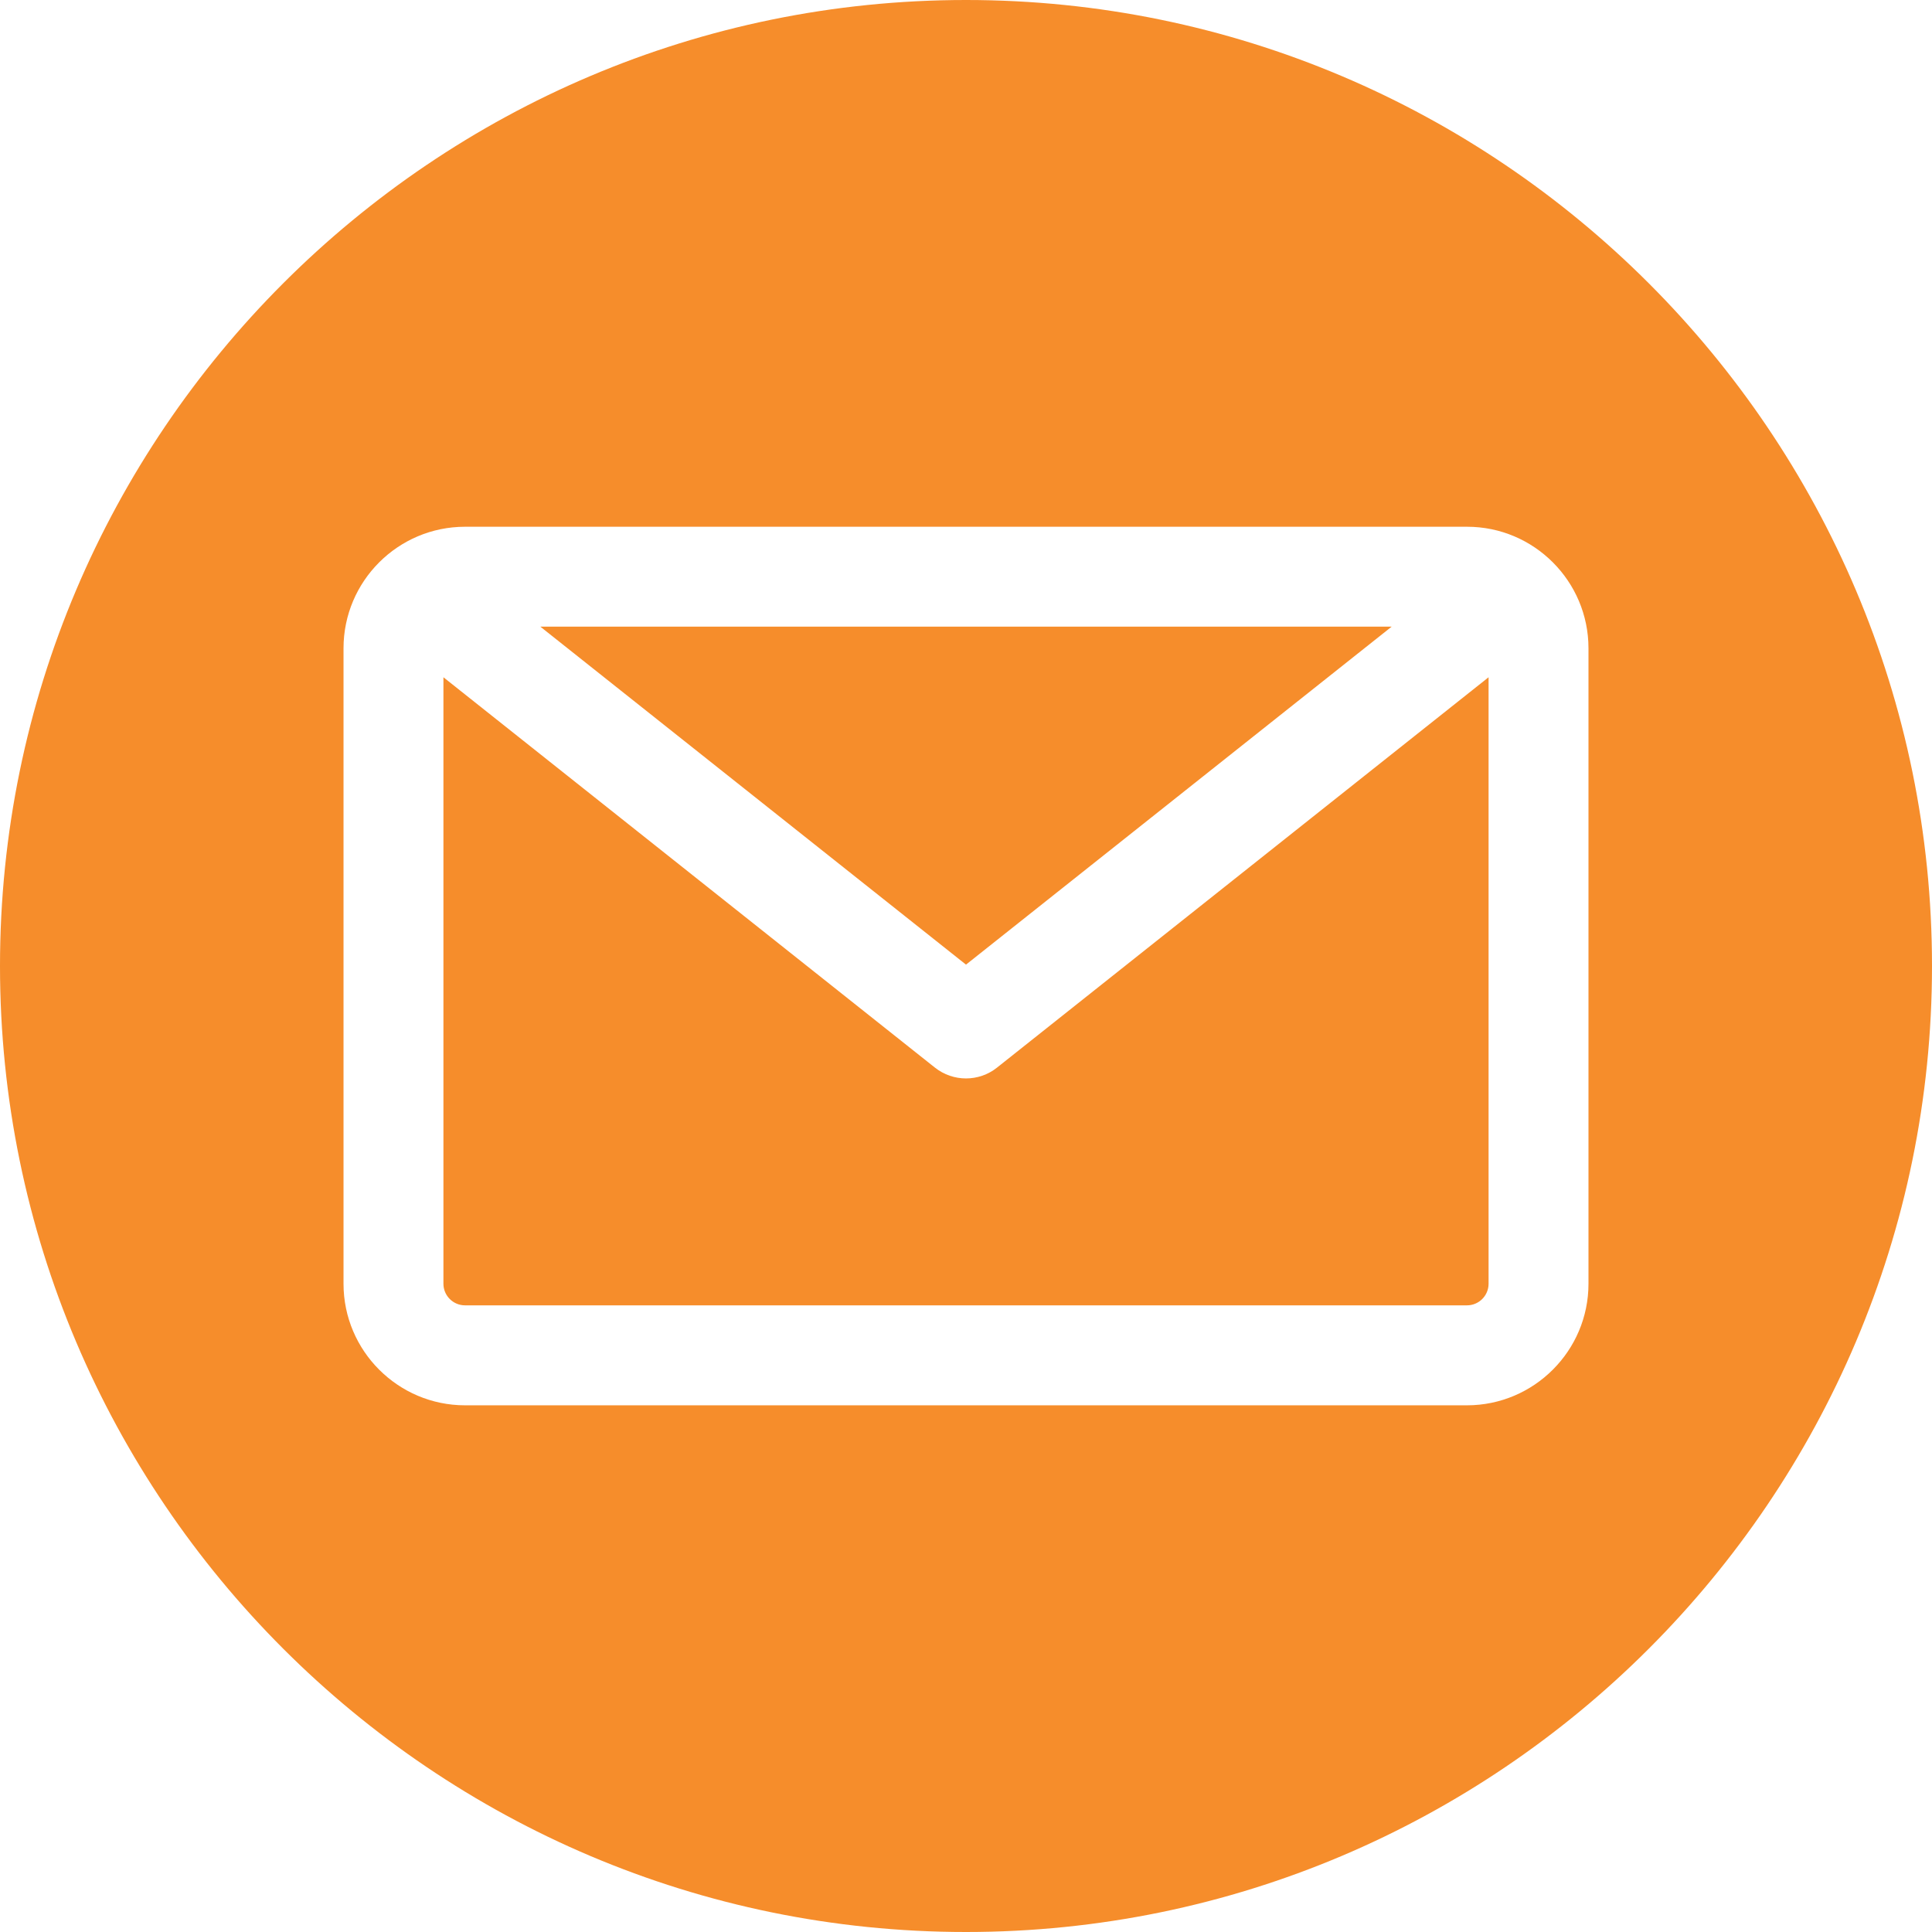 <svg width="31" height="31" viewBox="0 0 31 31" fill="none" xmlns="http://www.w3.org/2000/svg">
<path fill-rule="evenodd" clip-rule="evenodd" d="M15.5 31C6.953 31 0 24.047 0 15.5C0 6.953 6.953 0 15.5 0C24.047 0 31 6.953 31 15.5C31 24.047 24.047 31 15.5 31ZM23.538 20.945C23.729 20.945 23.885 20.79 23.885 20.598V10.867L15.998 17.13C15.853 17.246 15.676 17.304 15.5 17.304C15.324 17.304 15.147 17.246 15.001 17.13L7.115 10.867V20.598C7.115 20.79 7.271 20.945 7.462 20.945H23.538ZM22.33 10.055L15.5 15.478L8.67 10.055H22.33ZM25.488 10.402V20.599C25.488 21.674 24.613 22.549 23.538 22.549H7.462C6.387 22.549 5.512 21.674 5.512 20.599V10.402C5.512 9.326 6.387 8.452 7.462 8.452H23.538C24.613 8.451 25.488 9.326 25.488 10.402Z" fill="#F68D2B"/>
</svg>

